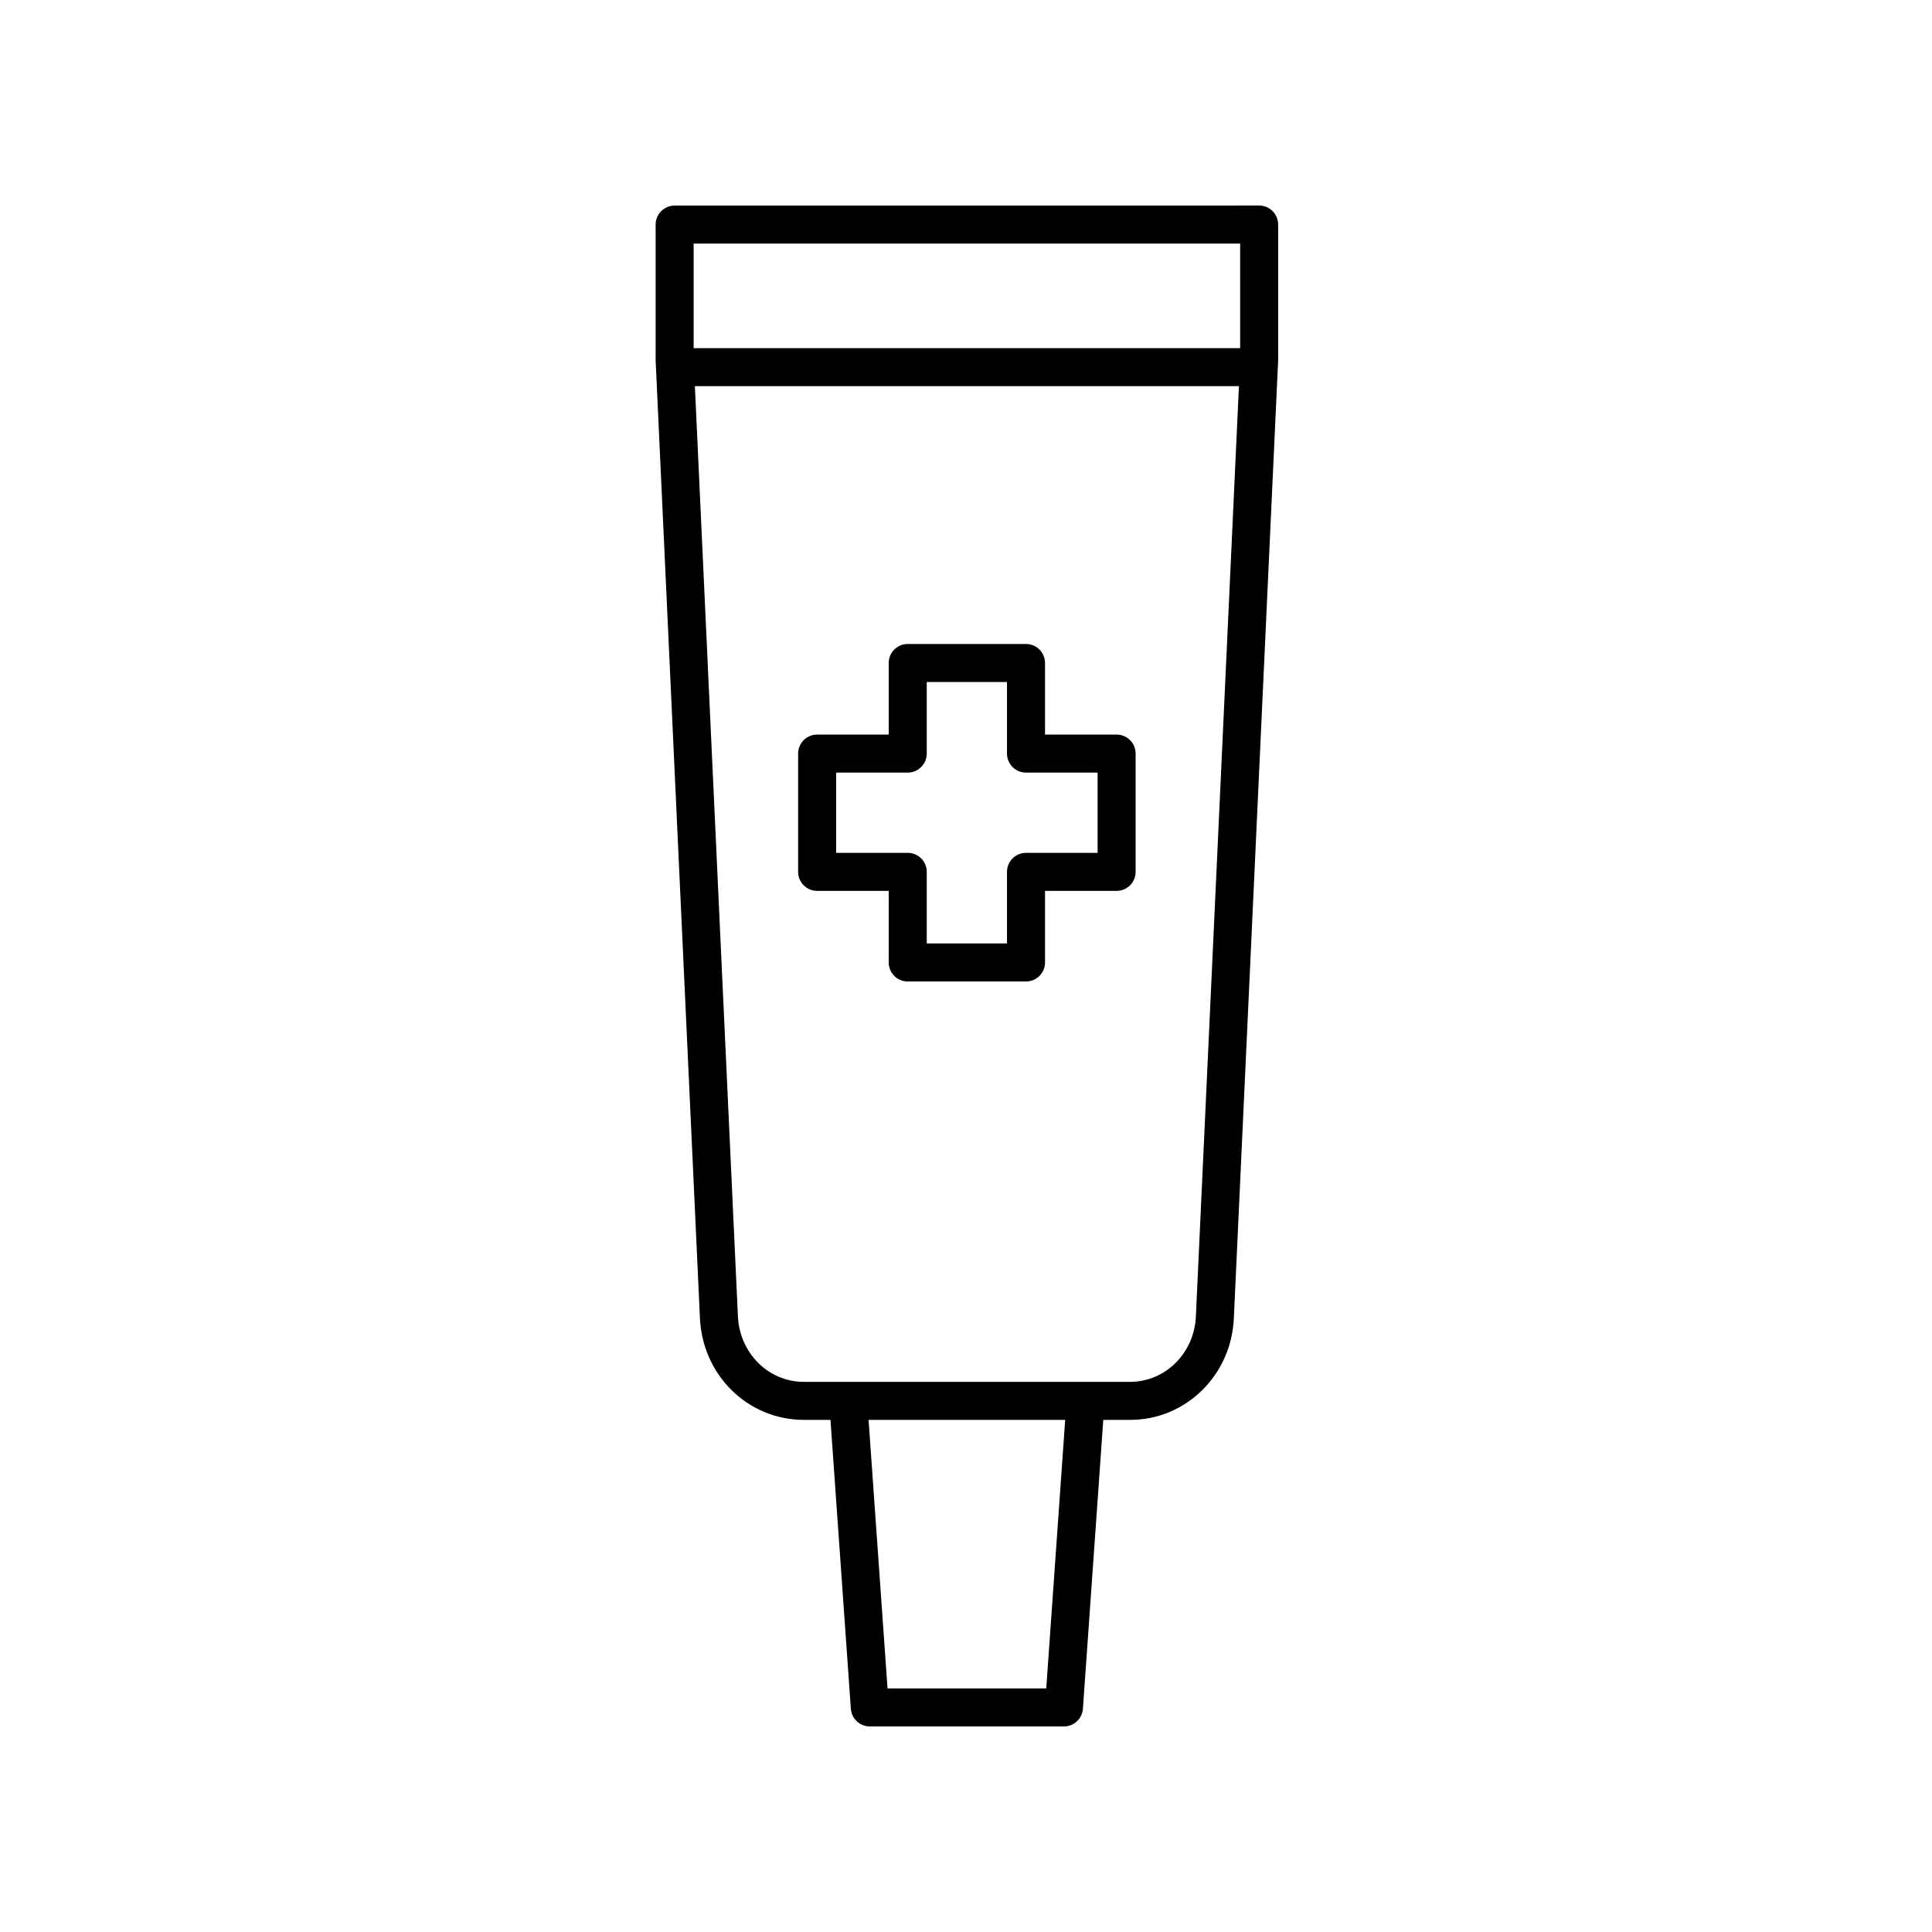 <?xml version="1.0" encoding="UTF-8"?>
<!-- The Best Svg Icon site in the world: iconSvg.co, Visit us! https://iconsvg.co -->
<svg fill="#000000" width="800px" height="800px" version="1.1" viewBox="144 144 512 512" xmlns="http://www.w3.org/2000/svg">
 <g>
  <path d="m322.79 198.48c-2.785 0-5.039 2.254-5.039 5.039v35.895c0 0.082 0 0.156 0.004 0.23l11.719 253.32c0.52 15.316 12.617 27.316 27.547 27.316h7.062l5.402 76.555c0.184 2.641 2.379 4.688 5.023 4.688h51.449c2.644 0 4.84-2.047 5.023-4.684l5.402-76.555h7.07c14.934 0 27.031-12 27.543-27.258l11.73-253.62-0.004-35.898c0-2.785-2.254-5.039-5.039-5.039zm149.86 10.074 0.004 27.711h-144.83v-27.711zm-51.383 382.89h-42.062l-5.023-71.164h52.105zm39.664-98.816c-0.328 9.855-8.004 17.578-17.477 17.578h-86.434c-9.465 0-17.145-7.723-17.48-17.645l-11.391-246.23h144.18z"/>
  <path d="m439.91 338.67h-18.969v-18.969c0-2.785-2.254-5.039-5.039-5.039h-31.344c-2.785 0-5.039 2.254-5.039 5.039v18.969h-18.969c-2.785 0-5.039 2.254-5.039 5.039v31.344c0 2.785 2.254 5.039 5.039 5.039h18.969v18.969c0 2.785 2.254 5.039 5.039 5.039h31.344c2.785 0 5.039-2.254 5.039-5.039v-18.969h18.969c2.785 0 5.039-2.254 5.039-5.039v-31.344c0-2.785-2.254-5.039-5.039-5.039zm-5.039 31.344h-18.969c-2.785 0-5.039 2.254-5.039 5.039v18.969h-21.266v-18.969c0-2.785-2.254-5.039-5.039-5.039h-18.969v-21.266h18.969c2.785 0 5.039-2.254 5.039-5.039v-18.969h21.266v18.969c0 2.785 2.254 5.039 5.039 5.039h18.969z"/>
 </g>
</svg>